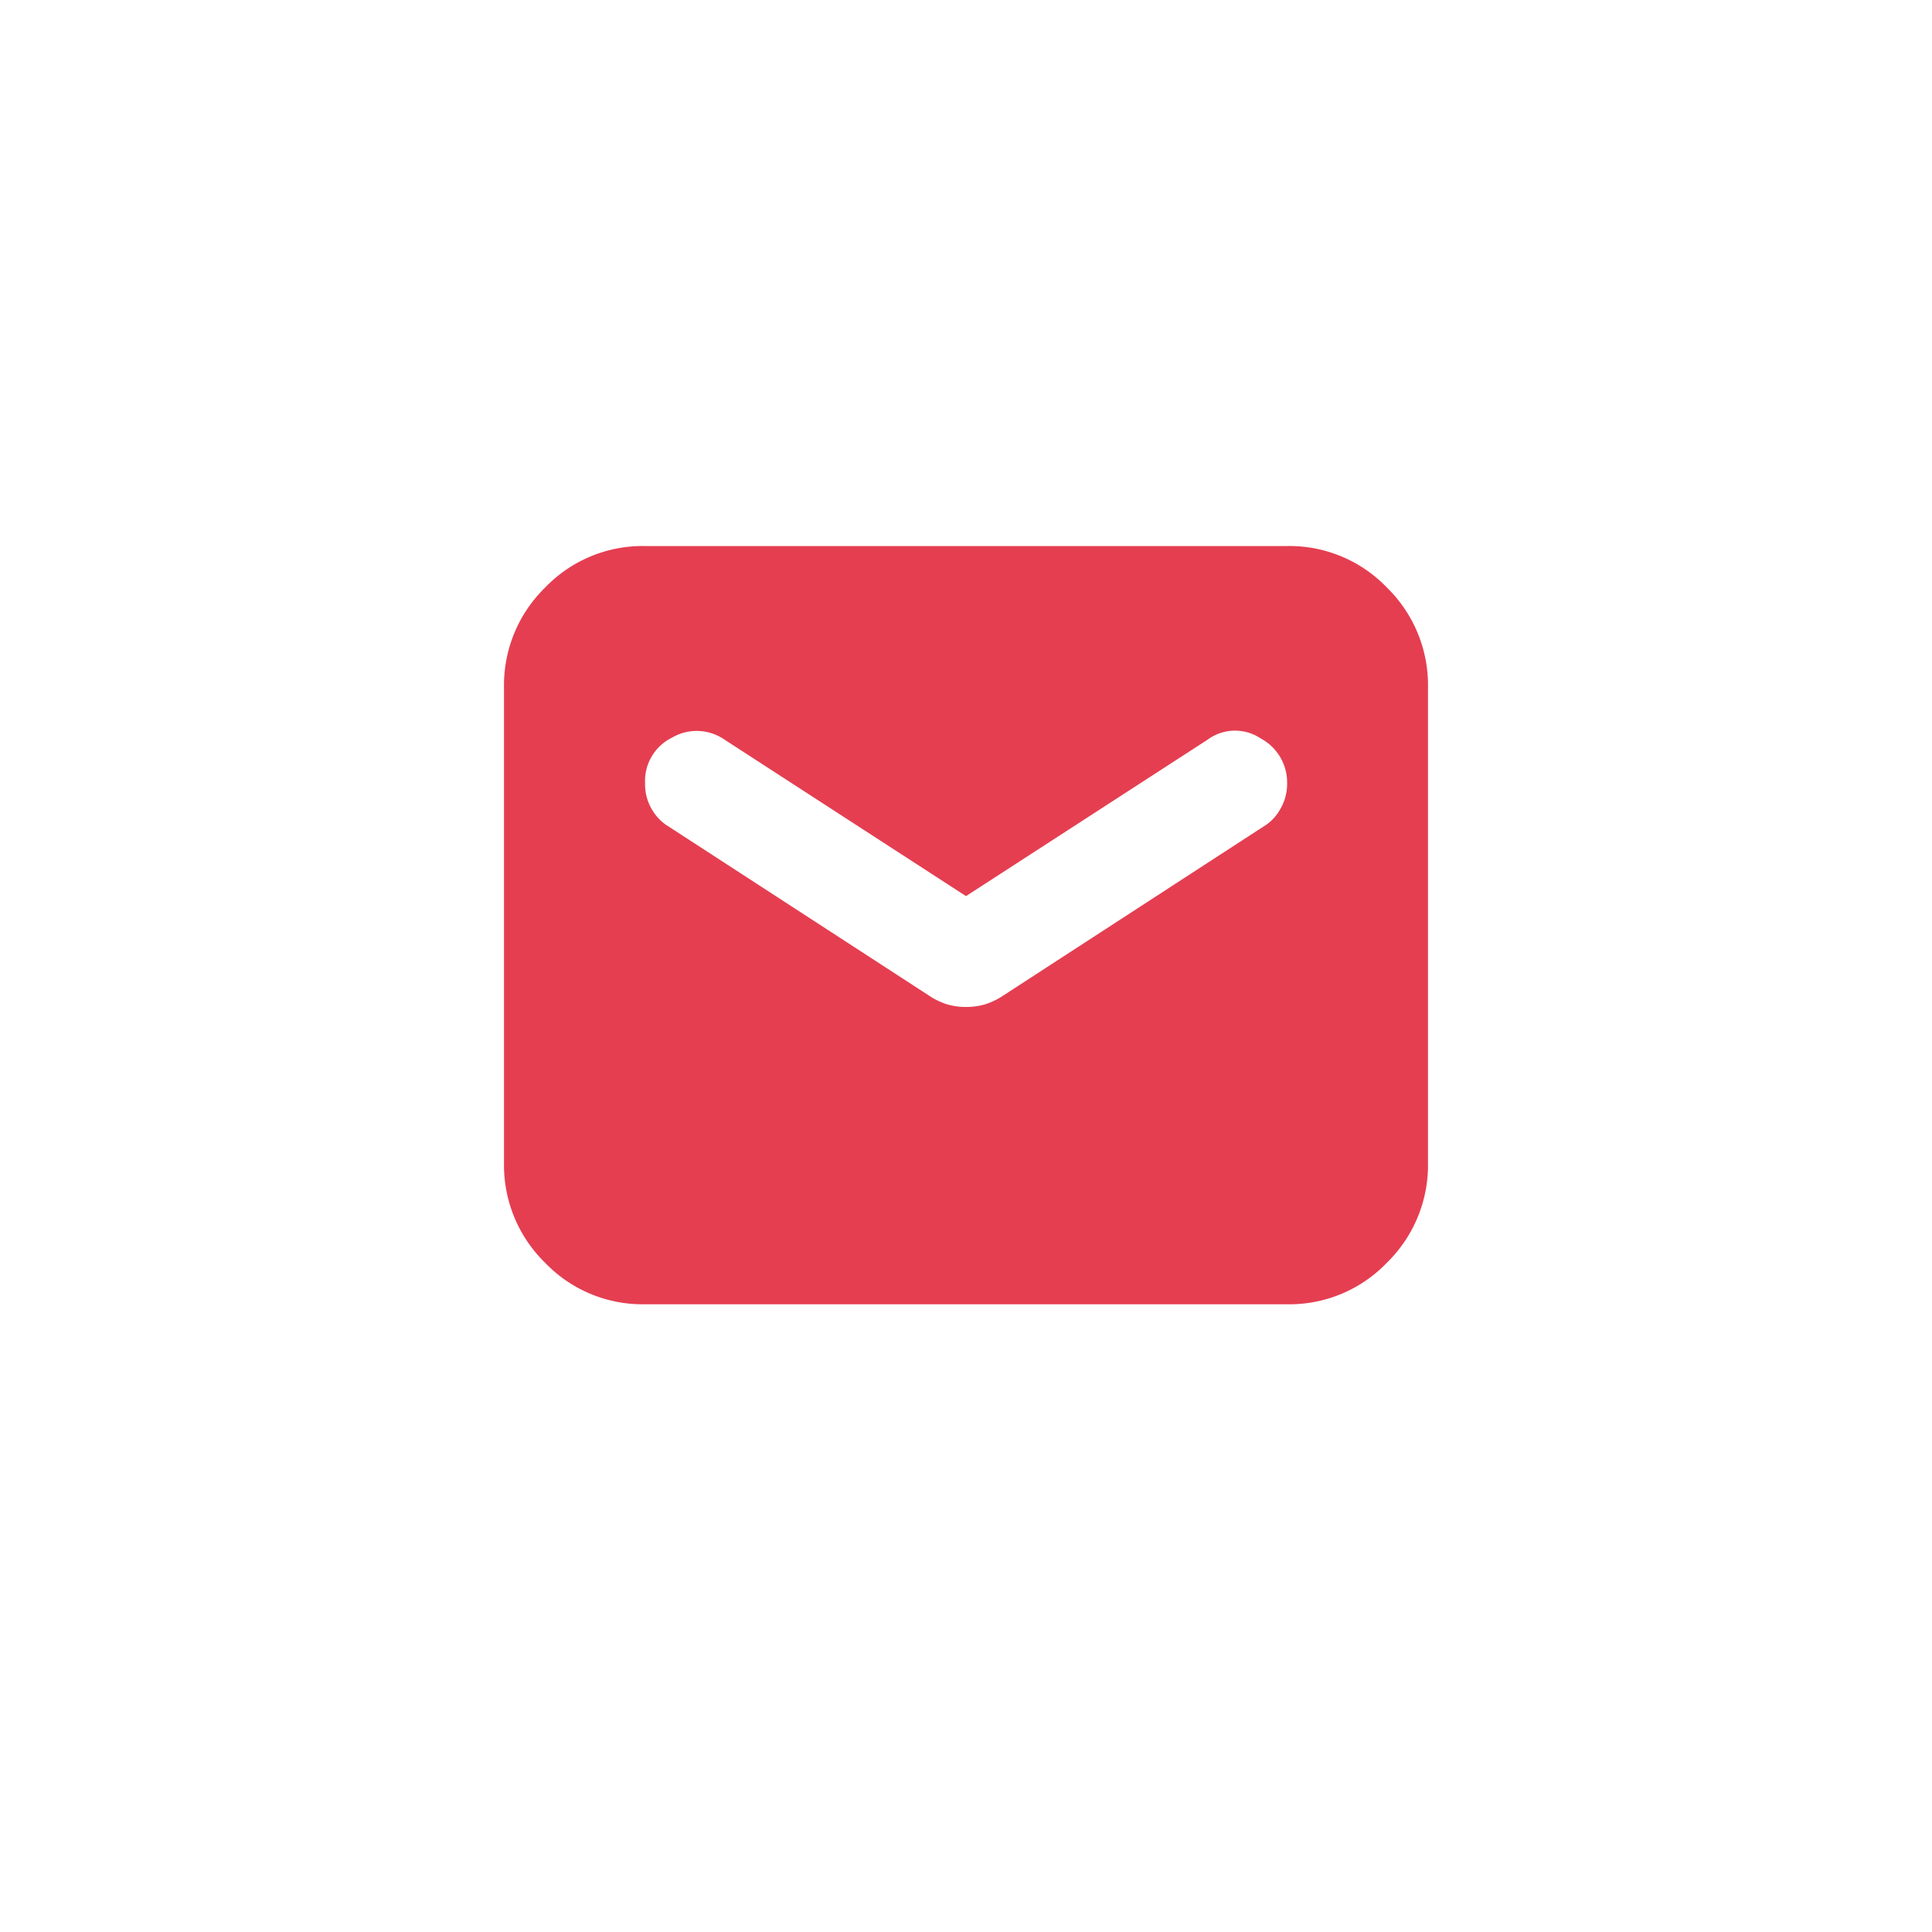 <svg id="Email_icon" data-name="Email icon" xmlns="http://www.w3.org/2000/svg" width="46" height="46" viewBox="0 0 46 46">
  <circle id="Ellipse_12" data-name="Ellipse 12" cx="23" cy="23" r="23" fill="#e63e52" opacity="0"/>
  <path id="mail_24dp_1F1F1F_FILL1_wght700_GRAD200_opsz24" d="M37.354-827.946a3.215,3.215,0,0,1-2.377-.99A3.247,3.247,0,0,1,34-831.3v-11.345a3.247,3.247,0,0,1,.978-2.364,3.215,3.215,0,0,1,2.377-.99H52.646a3.215,3.215,0,0,1,2.377.99A3.247,3.247,0,0,1,56-842.646V-831.3a3.247,3.247,0,0,1-.978,2.364,3.215,3.215,0,0,1-2.377.99ZM45-835.025a1.582,1.582,0,0,0,.453-.062,1.708,1.708,0,0,0,.435-.21l6.193-4.022a1.1,1.1,0,0,0,.392-.4,1.2,1.2,0,0,0,.173-.639,1.19,1.19,0,0,0-.629-1.06,1.1,1.1,0,0,0-1.27.033L45-837.664l-5.747-3.724A1.163,1.163,0,0,0,38-841.437a1.149,1.149,0,0,0-.641,1.085,1.169,1.169,0,0,0,.173.641,1.129,1.129,0,0,0,.395.395l6.191,4.02a1.707,1.707,0,0,0,.435.21A1.579,1.579,0,0,0,45-835.025Z" transform="translate(-22 859)" fill="#e53e51"/>
</svg>
